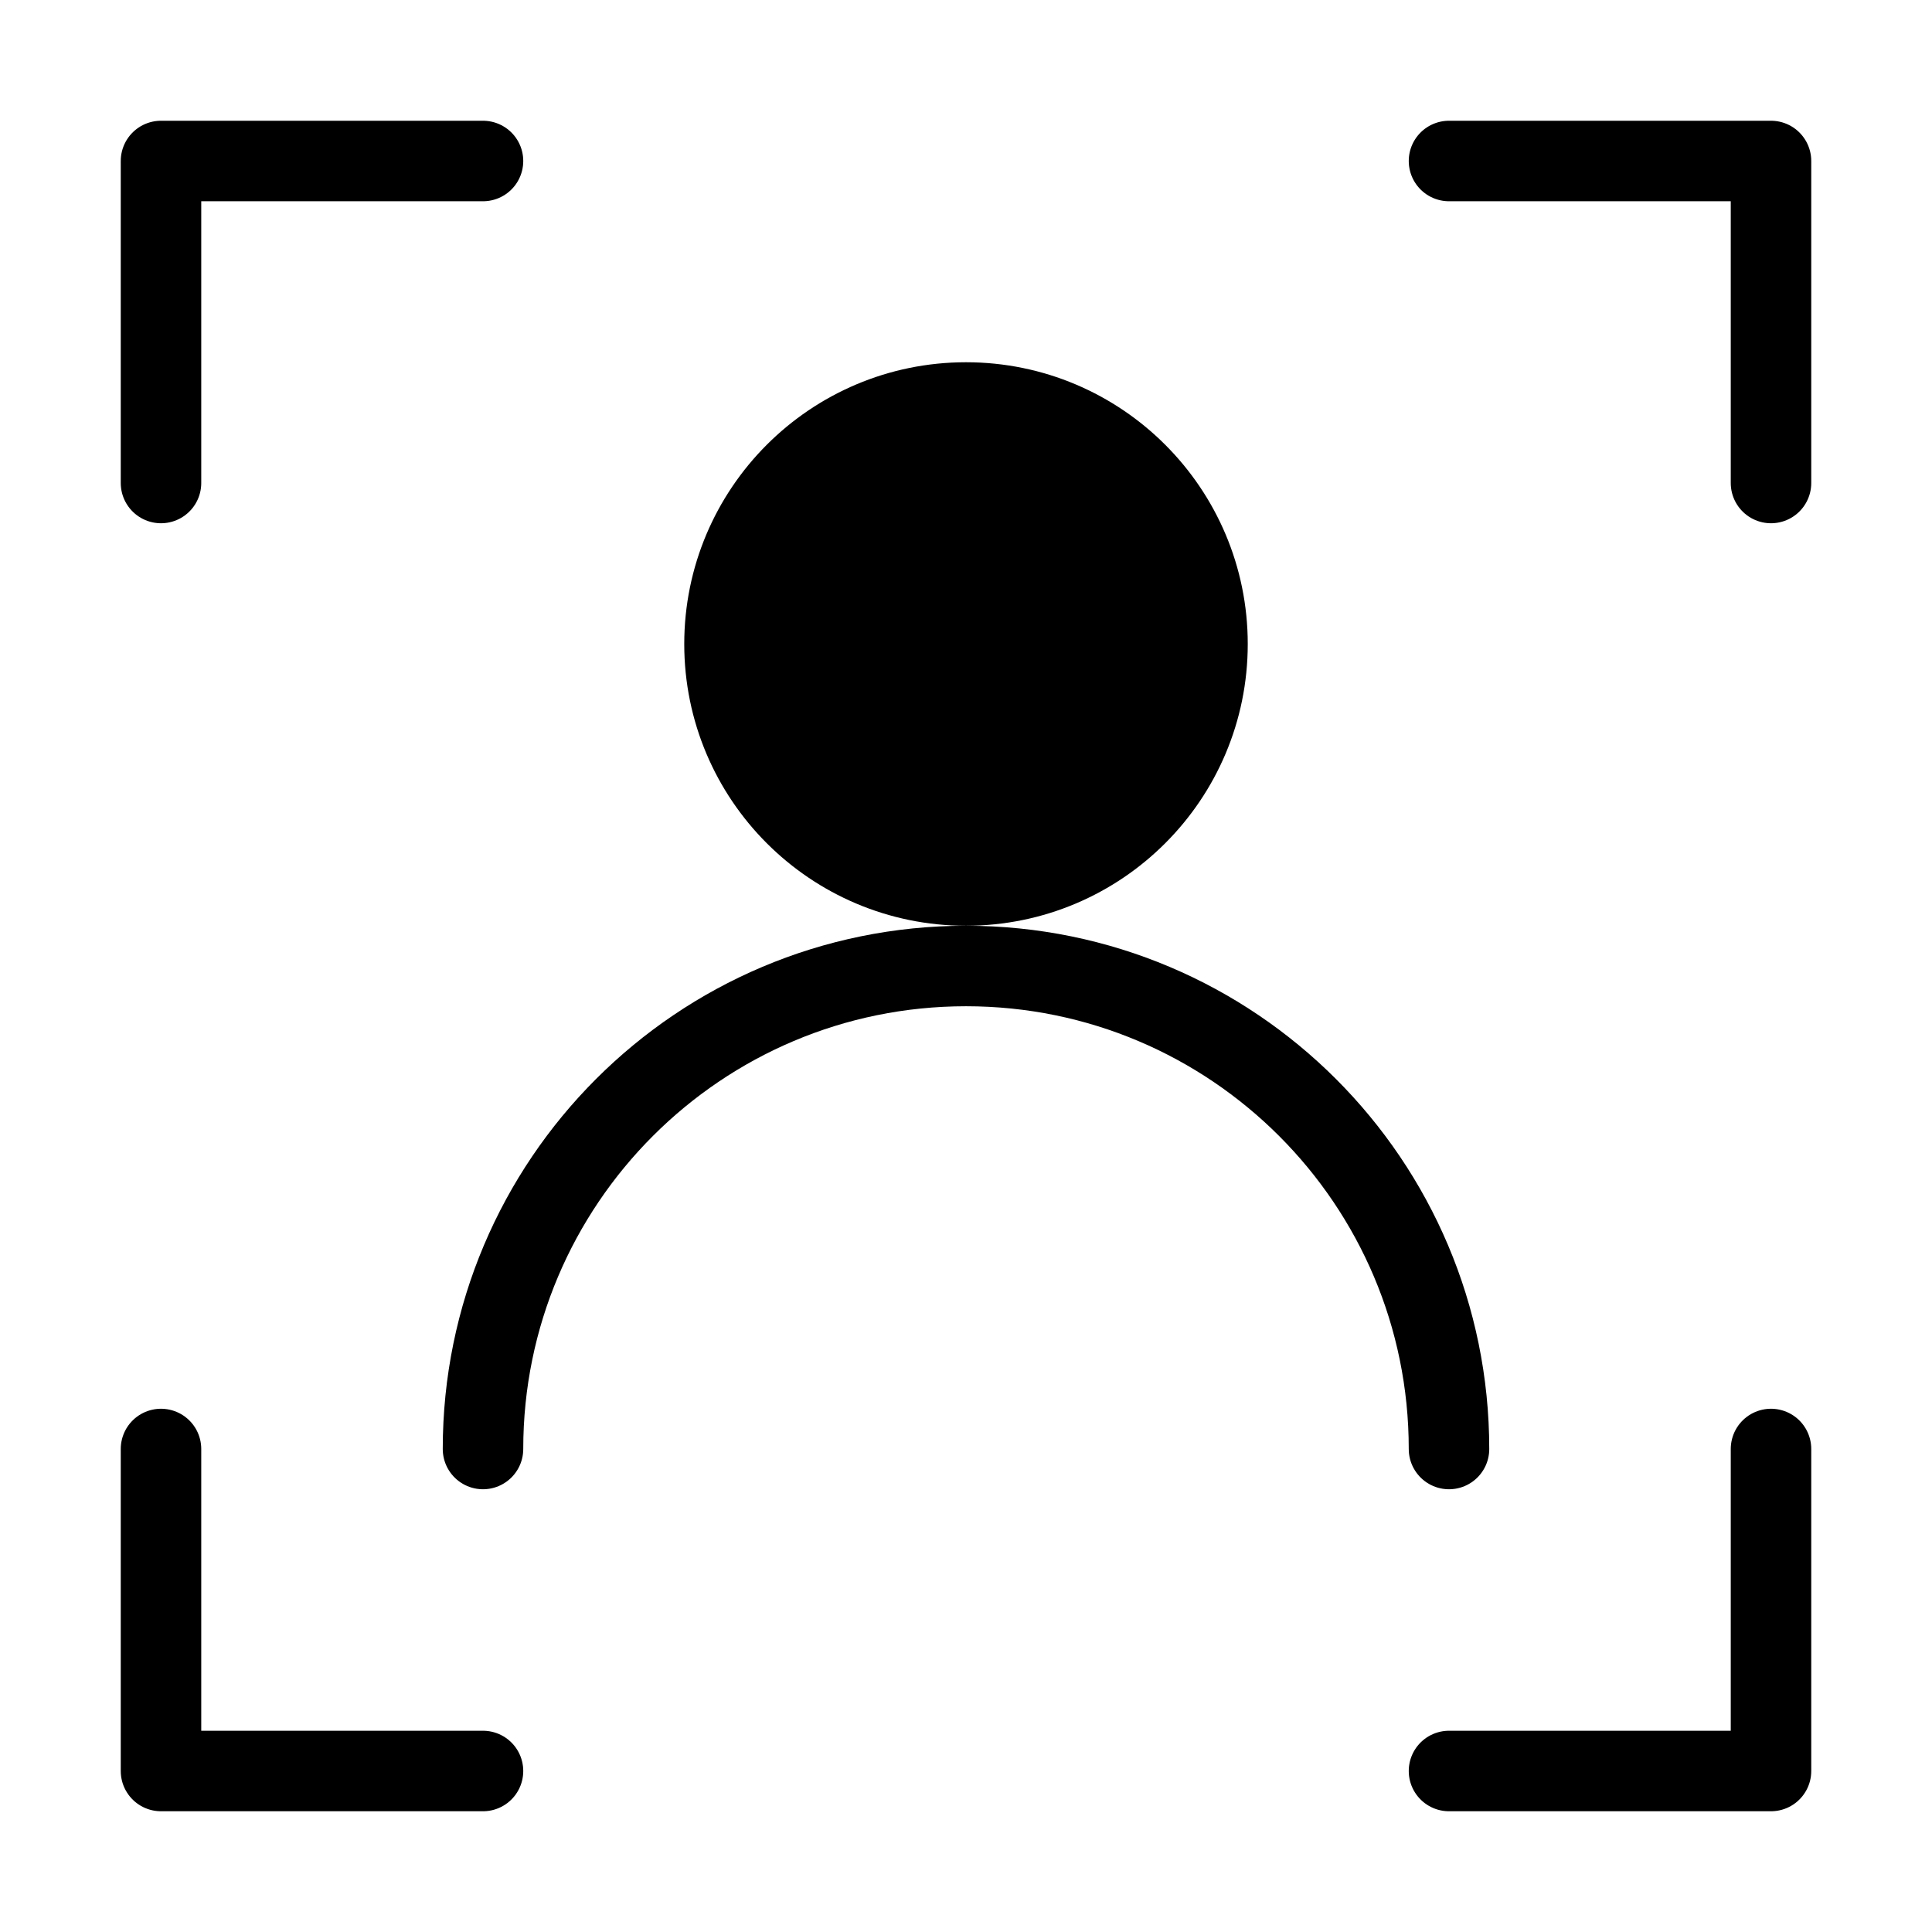 <svg viewBox="0 0 48 48" fill="none" xmlns="http://www.w3.org/2000/svg"><circle cx="24" cy="16" r="6" fill="currentColor" stroke="currentColor" stroke-width="2" stroke-linecap="round" stroke-linejoin="round"/><path d="M36 36C36 29.373 30.627 24 24 24C17.373 24 12 29.373 12 36" stroke="currentColor" stroke-width="2" stroke-linecap="round" stroke-linejoin="round"/><path d="M36 4H44V12" stroke="currentColor" stroke-width="2" stroke-linecap="round" stroke-linejoin="round"/><path d="M12 4H4V12" stroke="currentColor" stroke-width="2" stroke-linecap="round" stroke-linejoin="round"/><path d="M36 44H44V36" stroke="currentColor" stroke-width="2" stroke-linecap="round" stroke-linejoin="round"/><path d="M12 44H4V36" stroke="currentColor" stroke-width="2" stroke-linecap="round" stroke-linejoin="round"/></svg>